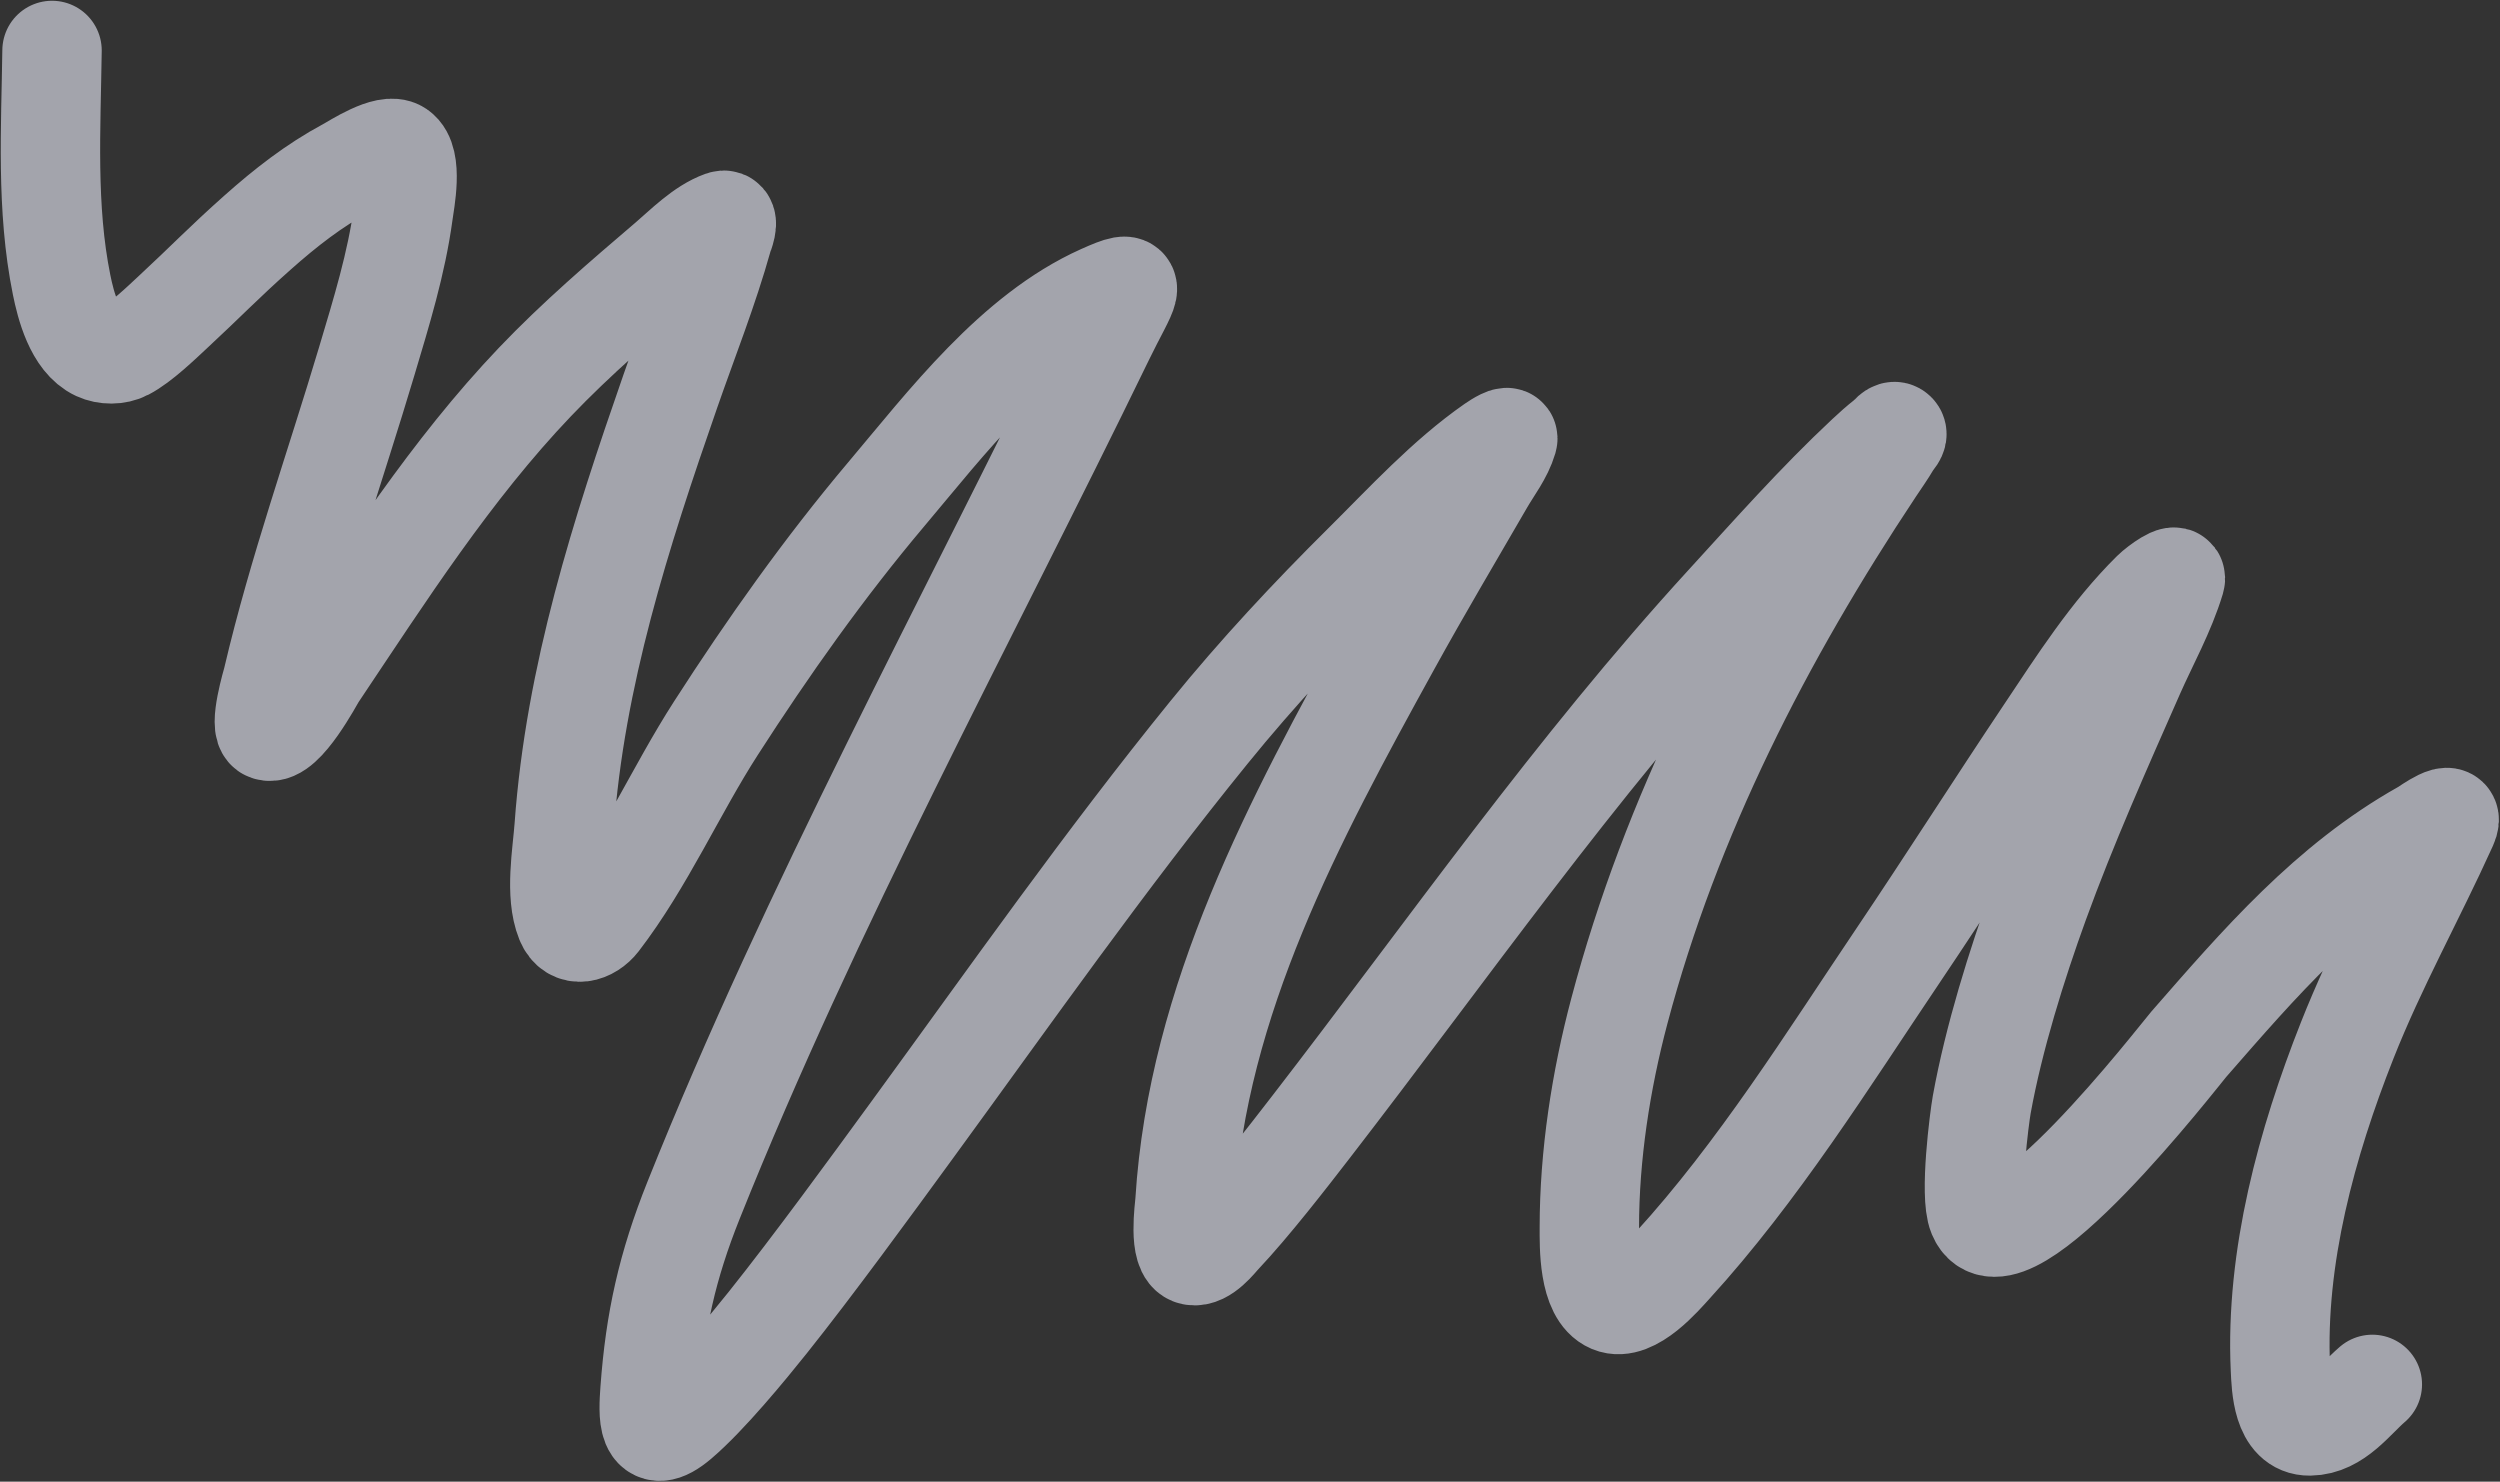 <?xml version="1.0" encoding="UTF-8"?> <svg xmlns="http://www.w3.org/2000/svg" width="1635" height="969" viewBox="0 0 1635 969" fill="none"><rect x="0" y="0" width="1635" height="969" fill="#333333" stroke="none"/> <path opacity="0.6" d="M34.029 33C33.345 83.855 30.112 135.957 40.283 186.216C42.975 199.519 48.816 222.736 63.494 229.511C69.094 232.095 76.559 232.162 82.135 229.27C92.268 224.013 105.819 210.838 112.922 204.255C134.627 184.142 146.195 171.862 168.484 152.061C186.766 135.819 205.284 121.306 226.812 109.728C232.262 106.797 253.115 93.018 260.726 98.183C270.228 104.631 264.797 131.58 263.733 139.433C259.269 172.378 249.388 204.248 239.921 236.005C219.361 304.971 194.776 373.976 178.346 444.061C177.866 446.107 168.908 475.864 174.978 477.975C185.669 481.694 205.339 444.327 207.449 441.174C251.47 375.394 295.007 307.337 349.841 249.835C376.948 221.41 406.949 195.702 436.792 170.221C447.088 161.429 459.172 148.964 472.39 144.244C478.055 142.22 472.882 154.718 472.751 155.188C463.198 189.377 450.009 222.478 438.355 255.969C405.967 349.045 376.099 441.977 368.963 540.753C367.717 558.008 362.783 584.957 369.805 602.328C374.493 613.924 386.125 609.882 391.934 602.328C421.445 563.942 442.008 516.975 468.181 476.291C502.286 423.278 538.887 371.538 579.545 323.316C618.971 276.555 663.014 218.289 720.253 192.59C746.911 180.621 738.268 188.066 722.057 221.453C631.349 408.264 530.878 591.888 453.629 784.888C436.354 828.046 428.398 864.082 425.126 909C423.974 924.82 422.618 947.484 444.128 929.204C462.76 913.369 488.755 881.693 502.095 864.983C531.935 827.605 569.248 776.416 597.103 738.225C660.649 651.101 722.737 562.716 790.728 478.937C822.391 439.921 856.353 403.531 891.989 368.174C918.662 341.711 945.489 312.322 976.535 290.725C979.304 288.798 986.987 284.001 986.036 287.237C982.999 297.562 976.027 306.301 970.642 315.619C949.227 352.677 930.343 384.226 909.307 422.413C846.578 536.289 783.286 653.678 774.973 785.85C774.7 790.192 770.473 819.201 779.904 821.087C787.51 822.608 796.351 810.926 798.905 808.219C818.025 787.952 841.753 757.296 857.594 736.782C946.769 621.297 1029.73 502.344 1128.43 394.512C1158.41 361.759 1188.07 328.164 1220.55 297.82C1224.7 293.94 1228.93 290.125 1233.42 286.636C1235.45 285.057 1238.18 280.881 1240.03 282.667C1241.94 284.513 1238.25 287.708 1236.91 290.003C1233.5 295.831 1229.57 301.338 1225.84 306.96C1153.19 416.382 1092.88 533.572 1059.04 661.257C1046.97 706.763 1039.43 755.596 1039.43 802.807C1039.43 814.694 1038.76 845.936 1053.62 852.235C1067.54 858.132 1087.48 834.611 1093.79 827.701C1149.83 766.319 1195.23 693.395 1241.48 624.697C1273.98 576.418 1305.21 527.312 1337.57 478.937C1358.83 447.136 1379.95 413.879 1407.32 386.815C1411.37 382.807 1424.24 373.66 1422.59 379.118C1416.11 400.607 1404.95 420.396 1395.89 440.934C1374.31 489.886 1351.85 540.279 1333.6 590.542C1318.8 631.309 1303.91 679.072 1296.07 722.351C1294.51 731.014 1287.94 781.628 1293.43 794.749C1311.42 837.732 1425.72 689.522 1431.49 682.904C1477.73 629.925 1522.62 577.707 1584.47 542.917C1587.66 541.122 1606.42 527.263 1600.7 539.911C1579.33 587.161 1554.15 632.081 1535.04 680.499C1508.61 747.43 1488.04 822.16 1491.38 895.049C1491.94 907.113 1492.63 932.795 1510.63 932.571C1528.23 932.352 1539.73 915.494 1551.51 905.392" stroke="#EFF0FD" stroke-width="65" stroke-linecap="round"></path> </svg> 